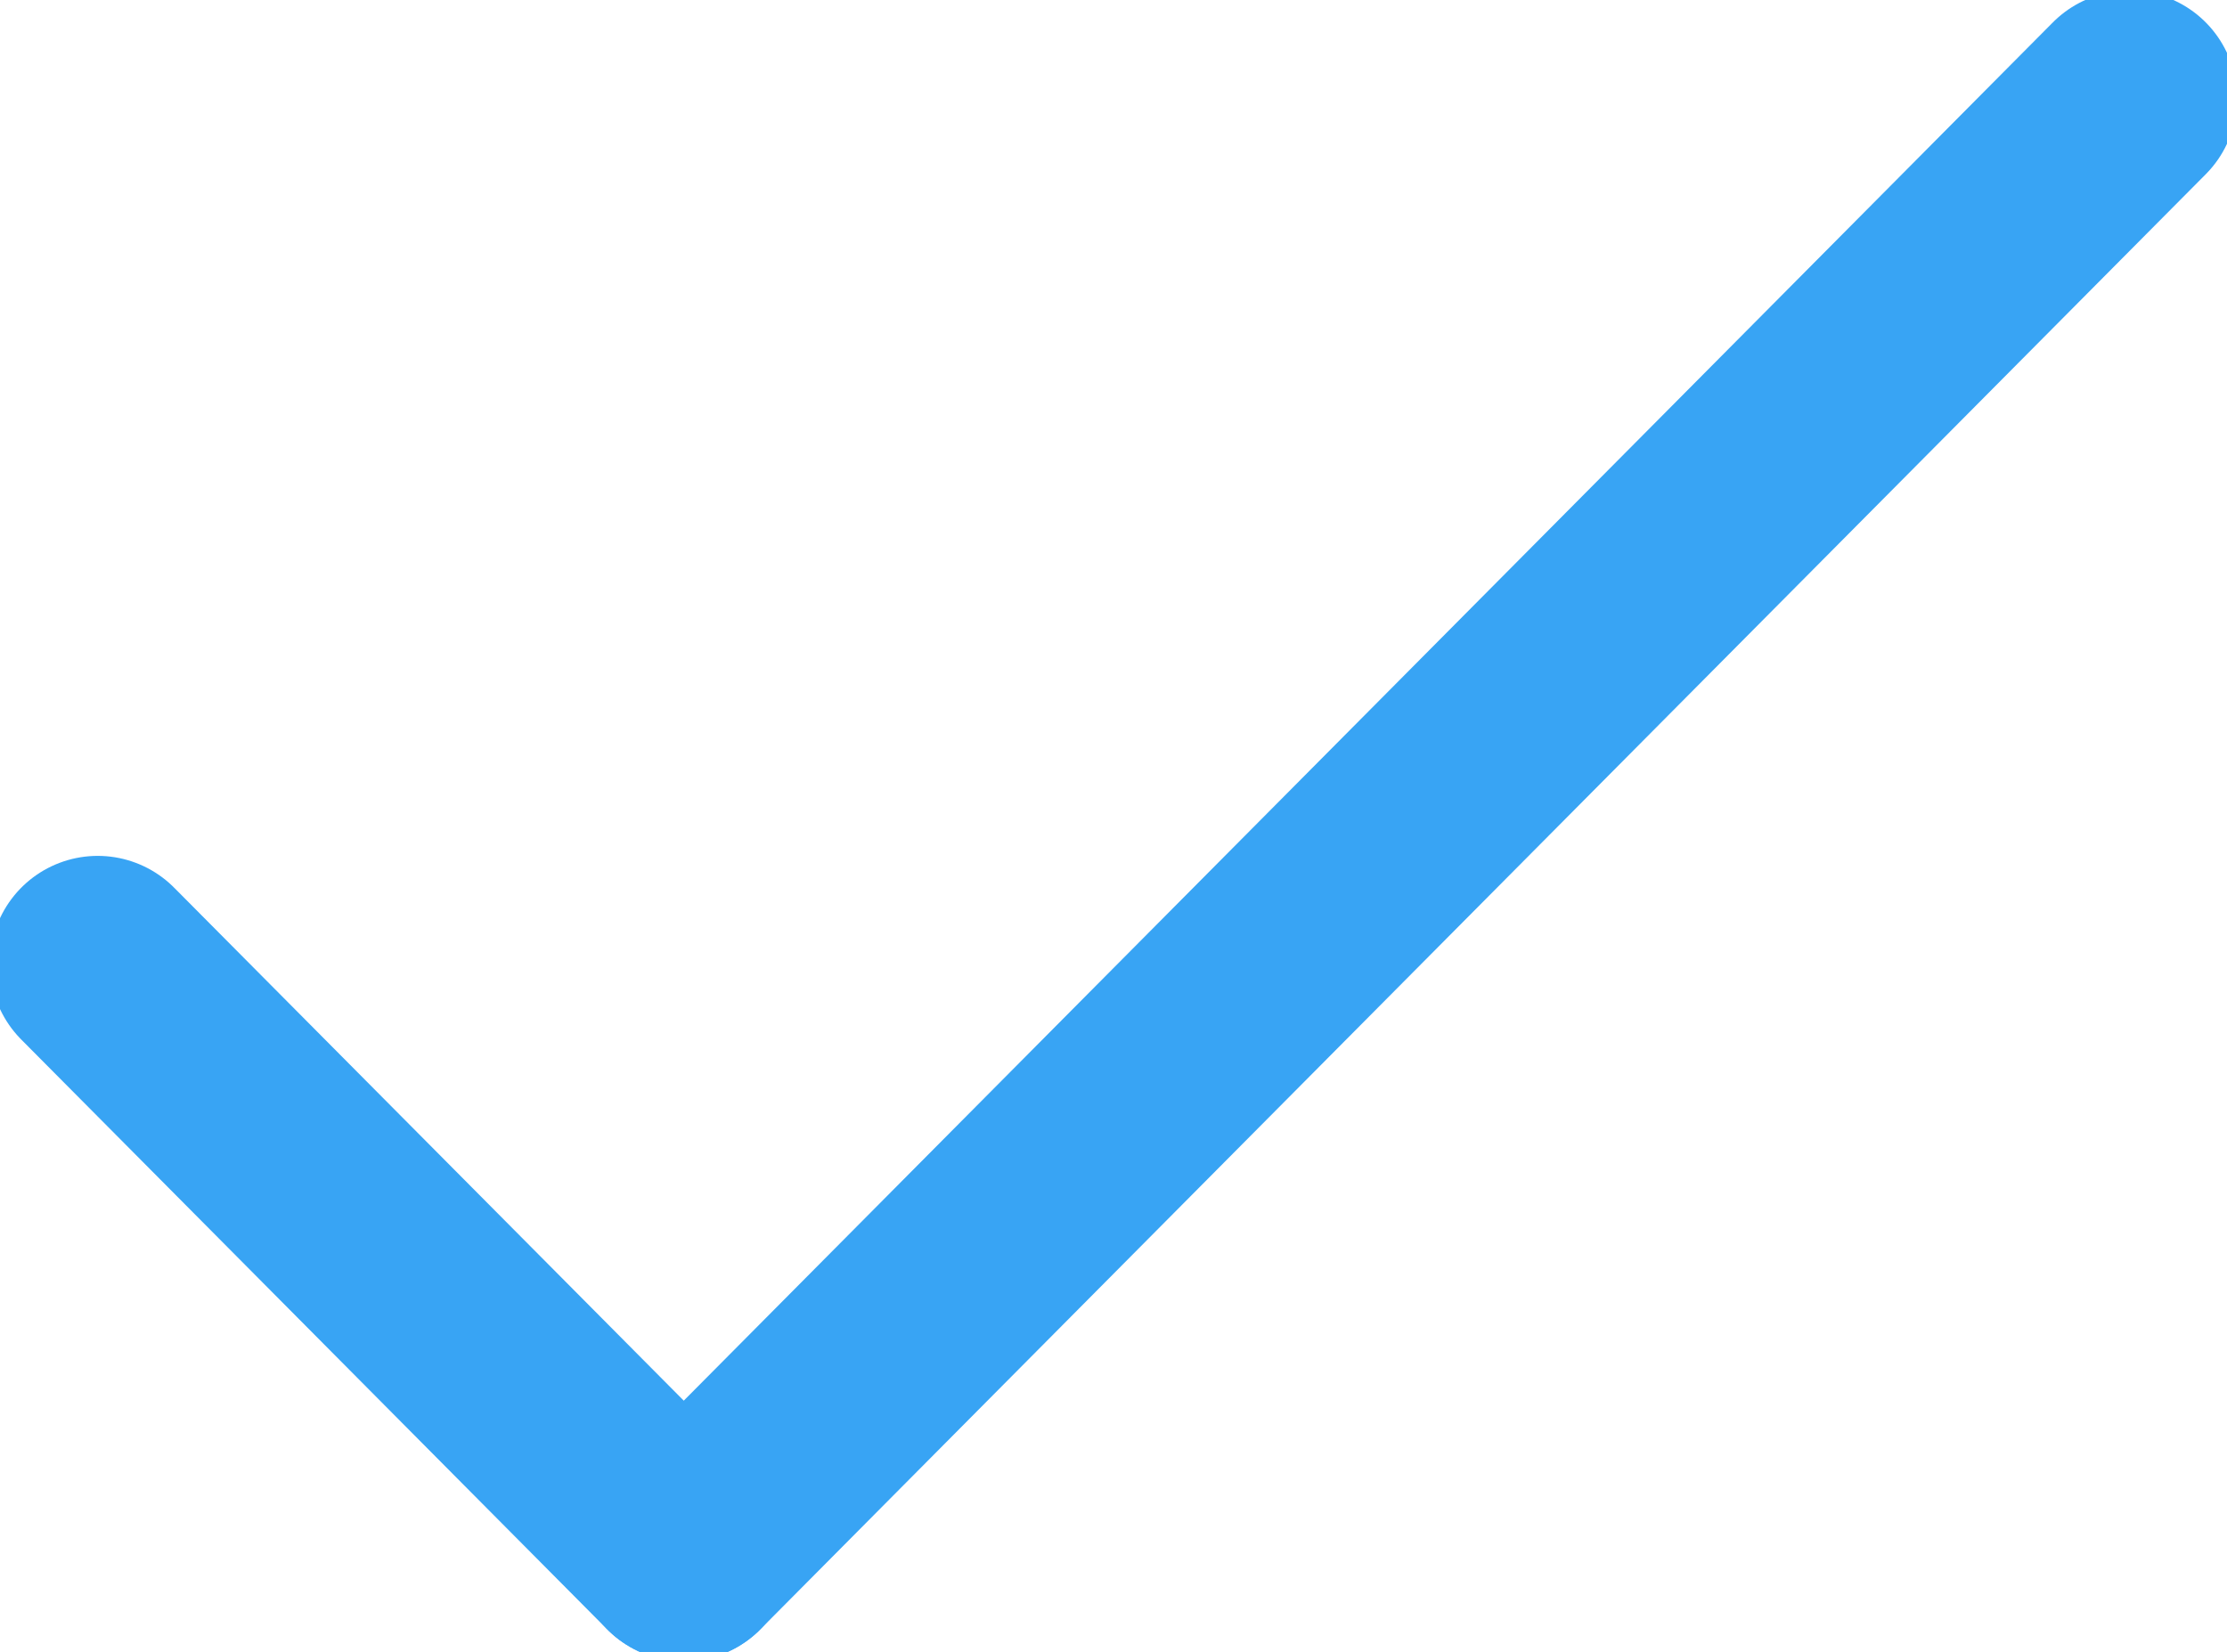 <svg width="31" height="23" viewBox="0 0 31 23" fill="none" xmlns="http://www.w3.org/2000/svg">
<g clip-path="url(#clip0)">
<path d="M1.36 13.417L9.518 21.631" stroke="#38A4F4" stroke-width="3" stroke-miterlimit="10" stroke-linecap="round"/>
<path d="M9.518 21.631L29.64 1.369" stroke="#38A4F4" stroke-width="3" stroke-miterlimit="10" stroke-linecap="round"/>
</g>
<defs>
<clipPath id="clip0">
<rect width="31" height="23" fill="white"/>
</clipPath>
</defs>
</svg>
